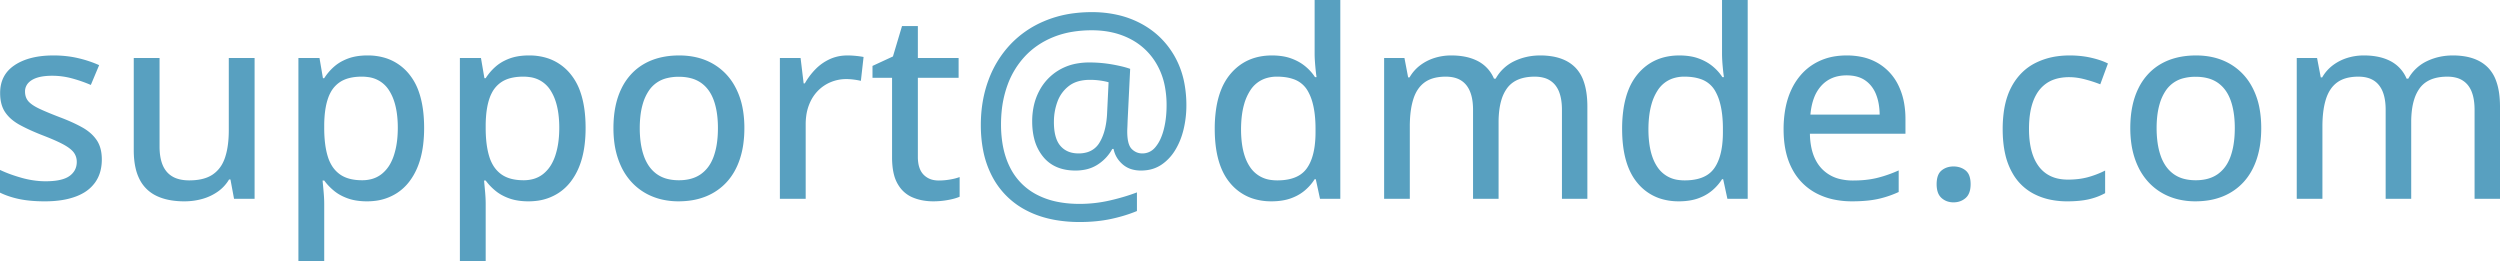 <svg width="152.891" height="15.984" viewBox="0 0 152.891 15.984" xmlns="http://www.w3.org/2000/svg"><g id="svgGroup" stroke-linecap="round" fill-rule="evenodd" font-size="9pt" stroke="#000" stroke-width="0" fill="#58a0c0" style="stroke:#000;stroke-width:0;fill:#58a0c0"><path d="M 68.102 9.109 L 68.023 9.109 A 2.615 2.615 0 0 1 67.222 10.003 A 3.067 3.067 0 0 1 67.152 10.051 A 2.207 2.207 0 0 1 66.306 10.384 A 3.002 3.002 0 0 1 65.773 10.43 Q 64.5 10.43 63.813 9.609 A 2.828 2.828 0 0 1 63.241 8.454 Q 63.136 8.031 63.126 7.533 A 5.255 5.255 0 0 1 63.125 7.43 A 4.405 4.405 0 0 1 63.239 6.406 A 3.564 3.564 0 0 1 63.555 5.563 A 3.195 3.195 0 0 1 64.766 4.285 A 3.262 3.262 0 0 1 65.916 3.875 A 4.318 4.318 0 0 1 66.617 3.82 Q 67.328 3.82 68.02 3.941 A 10.695 10.695 0 0 1 68.424 4.02 Q 68.838 4.109 69.117 4.211 L 68.961 7.391 A 37.152 37.152 0 0 1 68.957 7.513 Q 68.952 7.663 68.947 7.771 A 10.674 10.674 0 0 1 68.945 7.805 A 10.333 10.333 0 0 0 68.942 7.878 Q 68.939 7.948 68.938 7.998 A 2.173 2.173 0 0 0 68.938 8.039 A 3.629 3.629 0 0 0 68.954 8.394 Q 69.004 8.902 69.211 9.109 A 0.93 0.93 0 0 0 69.53 9.323 A 0.895 0.895 0 0 0 69.859 9.383 A 0.996 0.996 0 0 0 70.609 9.056 A 1.348 1.348 0 0 0 70.672 8.984 A 2.164 2.164 0 0 0 70.945 8.553 Q 71.046 8.343 71.123 8.091 A 4.083 4.083 0 0 0 71.172 7.918 A 5.335 5.335 0 0 0 71.311 7.121 A 6.845 6.845 0 0 0 71.344 6.438 A 6.016 6.016 0 0 0 71.236 5.267 A 4.32 4.32 0 0 0 70.758 3.957 A 3.919 3.919 0 0 0 69.141 2.391 Q 68.109 1.852 66.781 1.852 A 7.309 7.309 0 0 0 65.59 1.944 A 5.472 5.472 0 0 0 64.406 2.273 Q 63.375 2.695 62.664 3.465 A 5.124 5.124 0 0 0 61.621 5.187 A 5.883 5.883 0 0 0 61.586 5.285 A 6.569 6.569 0 0 0 61.255 6.83 A 8.077 8.077 0 0 0 61.219 7.602 A 7.292 7.292 0 0 0 61.31 8.788 Q 61.423 9.469 61.673 10.035 A 4.328 4.328 0 0 0 61.773 10.246 A 3.751 3.751 0 0 0 63.402 11.902 A 4.683 4.683 0 0 0 64.656 12.34 Q 65.208 12.453 65.841 12.467 A 8.222 8.222 0 0 0 66.023 12.469 A 8.242 8.242 0 0 0 67.883 12.258 A 14.204 14.204 0 0 0 68.752 12.029 A 10.898 10.898 0 0 0 69.531 11.766 L 69.531 12.906 A 8.261 8.261 0 0 1 68.604 13.227 A 10.359 10.359 0 0 1 67.945 13.391 Q 67.07 13.578 66.039 13.578 A 8.61 8.61 0 0 1 64.529 13.452 Q 63.561 13.28 62.777 12.871 A 4.859 4.859 0 0 1 60.703 10.836 A 5.77 5.77 0 0 1 60.122 9.174 Q 59.985 8.467 59.984 7.661 A 9.603 9.603 0 0 1 59.984 7.648 Q 59.984 6.156 60.453 4.895 A 6.358 6.358 0 0 1 61.805 2.703 A 6.074 6.074 0 0 1 63.848 1.299 A 6.981 6.981 0 0 1 63.945 1.258 A 6.861 6.861 0 0 1 65.731 0.803 A 8.666 8.666 0 0 1 66.773 0.742 A 7.025 7.025 0 0 1 68.412 0.926 A 5.72 5.72 0 0 1 69.766 1.434 Q 71.07 2.125 71.813 3.402 A 5.381 5.381 0 0 1 72.45 5.19 A 7.244 7.244 0 0 1 72.555 6.445 A 6.298 6.298 0 0 1 72.387 7.898 Q 72.219 8.609 71.871 9.18 A 2.917 2.917 0 0 1 71.29 9.874 A 2.674 2.674 0 0 1 71.004 10.09 A 2.073 2.073 0 0 1 70.138 10.406 A 2.686 2.686 0 0 1 69.773 10.43 A 2 2 0 0 1 69.265 10.368 A 1.486 1.486 0 0 1 68.648 10.043 Q 68.211 9.656 68.102 9.109 Z M 97.078 6.523 L 97.078 12.156 L 95.523 12.156 L 95.523 6.719 Q 95.523 6.082 95.359 5.646 A 1.57 1.57 0 0 0 95.105 5.195 A 1.337 1.337 0 0 0 94.38 4.748 Q 94.144 4.688 93.859 4.688 Q 93.062 4.688 92.567 5.015 A 1.555 1.555 0 0 0 92.168 5.395 A 2.321 2.321 0 0 0 91.836 6.063 Q 91.737 6.373 91.69 6.75 A 5.851 5.851 0 0 0 91.648 7.469 L 91.648 12.156 L 90.086 12.156 L 90.086 6.719 A 4.068 4.068 0 0 0 90.06 6.244 Q 90.016 5.871 89.898 5.59 A 1.575 1.575 0 0 0 89.676 5.208 A 1.294 1.294 0 0 0 89.344 4.914 Q 88.977 4.688 88.414 4.688 A 3.034 3.034 0 0 0 87.899 4.729 Q 87.615 4.778 87.385 4.885 A 1.572 1.572 0 0 0 87.129 5.035 Q 86.648 5.383 86.434 6.063 A 4.202 4.202 0 0 0 86.291 6.69 Q 86.241 7.011 86.226 7.381 A 8.289 8.289 0 0 0 86.219 7.727 L 86.219 12.156 L 84.648 12.156 L 84.648 3.547 L 85.891 3.547 L 86.117 4.734 L 86.203 4.734 A 2.457 2.457 0 0 1 86.855 3.992 A 2.894 2.894 0 0 1 87.734 3.543 A 3.37 3.37 0 0 1 88.691 3.391 A 3.779 3.779 0 0 1 88.758 3.391 Q 89.613 3.391 90.231 3.665 A 2.558 2.558 0 0 1 90.391 3.742 A 2.133 2.133 0 0 1 91.367 4.813 L 91.469 4.813 A 2.561 2.561 0 0 1 92.613 3.738 Q 93.344 3.391 94.188 3.391 A 4.371 4.371 0 0 1 95.013 3.463 Q 95.481 3.554 95.845 3.755 A 2.175 2.175 0 0 1 96.348 4.137 A 2.232 2.232 0 0 1 96.834 4.925 Q 97.078 5.575 97.078 6.523 Z M 152.891 6.523 L 152.891 12.156 L 151.336 12.156 L 151.336 6.719 Q 151.336 6.082 151.172 5.646 A 1.57 1.57 0 0 0 150.918 5.195 A 1.337 1.337 0 0 0 150.193 4.748 Q 149.957 4.688 149.672 4.688 Q 148.874 4.688 148.379 5.015 A 1.555 1.555 0 0 0 147.98 5.395 A 2.321 2.321 0 0 0 147.649 6.063 Q 147.549 6.373 147.502 6.75 A 5.851 5.851 0 0 0 147.461 7.469 L 147.461 12.156 L 145.898 12.156 L 145.898 6.719 A 4.068 4.068 0 0 0 145.872 6.244 Q 145.828 5.871 145.711 5.59 A 1.575 1.575 0 0 0 145.488 5.208 A 1.294 1.294 0 0 0 145.156 4.914 Q 144.789 4.688 144.227 4.688 A 3.034 3.034 0 0 0 143.712 4.729 Q 143.427 4.778 143.198 4.885 A 1.572 1.572 0 0 0 142.941 5.035 Q 142.461 5.383 142.246 6.063 A 4.202 4.202 0 0 0 142.103 6.69 Q 142.054 7.011 142.038 7.381 A 8.289 8.289 0 0 0 142.031 7.727 L 142.031 12.156 L 140.461 12.156 L 140.461 3.547 L 141.703 3.547 L 141.93 4.734 L 142.016 4.734 A 2.457 2.457 0 0 1 142.668 3.992 A 2.894 2.894 0 0 1 143.547 3.543 A 3.37 3.37 0 0 1 144.503 3.391 A 3.779 3.779 0 0 1 144.57 3.391 Q 145.426 3.391 146.044 3.665 A 2.558 2.558 0 0 1 146.203 3.742 A 2.133 2.133 0 0 1 147.18 4.813 L 147.281 4.813 A 2.561 2.561 0 0 1 148.426 3.738 Q 149.156 3.391 150 3.391 A 4.371 4.371 0 0 1 150.825 3.463 Q 151.294 3.554 151.657 3.755 A 2.175 2.175 0 0 1 152.16 4.137 A 2.232 2.232 0 0 1 152.646 4.925 Q 152.891 5.575 152.891 6.523 Z M 13.992 3.547 L 15.57 3.547 L 15.57 12.156 L 14.313 12.156 L 14.094 10.977 L 14.008 10.977 A 2.402 2.402 0 0 1 13.32 11.719 A 3.094 3.094 0 0 1 12.383 12.162 A 3.572 3.572 0 0 1 12.375 12.164 Q 11.852 12.313 11.266 12.313 A 5 5 0 0 1 10.509 12.258 Q 10.106 12.197 9.767 12.064 A 2.853 2.853 0 0 1 9.582 11.984 A 2.22 2.22 0 0 1 8.535 10.965 A 2.916 2.916 0 0 1 8.294 10.29 Q 8.18 9.799 8.18 9.18 L 8.18 3.547 L 9.758 3.547 L 9.758 8.961 Q 9.758 9.618 9.937 10.065 A 1.565 1.565 0 0 0 10.207 10.516 A 1.409 1.409 0 0 0 10.862 10.933 Q 11.096 11.007 11.382 11.025 A 3.031 3.031 0 0 0 11.578 11.031 Q 12.225 11.031 12.679 10.847 A 1.764 1.764 0 0 0 13.004 10.676 A 1.87 1.87 0 0 0 13.646 9.922 A 2.452 2.452 0 0 0 13.762 9.637 A 4.002 4.002 0 0 0 13.915 9.005 Q 13.992 8.535 13.992 7.961 L 13.992 3.547 Z M 0 11.781 L 0 10.391 Q 0.568 10.663 1.314 10.873 A 12.107 12.107 0 0 0 1.32 10.875 A 5.566 5.566 0 0 0 2.45 11.074 A 4.984 4.984 0 0 0 2.789 11.086 Q 3.645 11.086 4.098 10.855 A 1.171 1.171 0 0 0 4.246 10.766 A 1.093 1.093 0 0 0 4.549 10.449 Q 4.686 10.225 4.695 9.937 A 1.303 1.303 0 0 0 4.695 9.898 Q 4.695 9.578 4.516 9.332 Q 4.344 9.097 3.925 8.861 A 3.929 3.929 0 0 0 3.887 8.84 A 6.01 6.01 0 0 0 3.568 8.679 Q 3.231 8.52 2.76 8.335 A 21.772 21.772 0 0 0 2.602 8.273 Q 1.941 8.016 1.436 7.758 A 8.415 8.415 0 0 1 1.199 7.633 A 2.98 2.98 0 0 1 0.743 7.327 A 2.183 2.183 0 0 1 0.313 6.859 Q 0.04 6.454 0.011 5.837 A 3.198 3.198 0 0 1 0.008 5.688 Q 0.008 4.592 0.868 4.004 A 2.432 2.432 0 0 1 0.902 3.98 Q 1.797 3.391 3.266 3.391 A 6.983 6.983 0 0 1 4.297 3.464 A 6.058 6.058 0 0 1 4.738 3.547 Q 5.43 3.703 6.063 3.984 L 5.555 5.195 A 8.552 8.552 0 0 0 4.398 4.793 Q 3.805 4.633 3.188 4.633 A 4.032 4.032 0 0 0 2.732 4.657 Q 2.257 4.711 1.962 4.888 A 1.187 1.187 0 0 0 1.957 4.891 A 1.002 1.002 0 0 0 1.719 5.086 A 0.757 0.757 0 0 0 1.531 5.602 A 1.023 1.023 0 0 0 1.568 5.882 A 0.806 0.806 0 0 0 1.73 6.188 Q 1.93 6.422 2.398 6.645 Q 2.867 6.867 3.664 7.172 A 12.495 12.495 0 0 1 4.313 7.436 Q 4.704 7.609 5.027 7.789 A 2.926 2.926 0 0 1 5.522 8.132 A 2.258 2.258 0 0 1 5.914 8.57 Q 6.204 8.998 6.225 9.648 A 3.181 3.181 0 0 1 6.227 9.75 A 2.826 2.826 0 0 1 6.151 10.42 A 2.125 2.125 0 0 1 5.816 11.16 A 2.264 2.264 0 0 1 5.098 11.803 A 3.047 3.047 0 0 1 4.625 12.023 A 4.356 4.356 0 0 1 3.824 12.231 Q 3.331 12.313 2.75 12.313 Q 1.844 12.313 1.188 12.176 A 5.479 5.479 0 0 1 0.425 11.961 A 4.538 4.538 0 0 1 0 11.781 Z M 19.828 11.039 L 19.727 11.039 Q 19.753 11.301 19.783 11.635 A 67.188 67.188 0 0 1 19.793 11.746 A 10.056 10.056 0 0 1 19.818 12.105 Q 19.828 12.299 19.828 12.469 L 19.828 15.984 L 18.25 15.984 L 18.25 3.547 L 19.539 3.547 L 19.75 4.781 L 19.828 4.781 A 3.289 3.289 0 0 1 20.426 4.082 A 2.517 2.517 0 0 1 20.987 3.708 A 3.109 3.109 0 0 1 21.289 3.578 Q 21.765 3.402 22.399 3.391 A 4.92 4.92 0 0 1 22.484 3.391 A 3.583 3.583 0 0 1 23.656 3.574 A 3.017 3.017 0 0 1 24.996 4.504 A 3.51 3.51 0 0 1 25.623 5.639 Q 25.938 6.55 25.938 7.828 A 8.299 8.299 0 0 1 25.877 8.863 Q 25.775 9.67 25.504 10.293 A 3.832 3.832 0 0 1 25.025 11.114 A 3.013 3.013 0 0 1 24.285 11.801 A 3.154 3.154 0 0 1 22.898 12.288 A 4.011 4.011 0 0 1 22.445 12.313 Q 21.781 12.313 21.281 12.137 A 3.065 3.065 0 0 1 20.766 11.903 A 2.483 2.483 0 0 1 20.426 11.668 Q 20.07 11.375 19.828 11.039 Z M 29.703 11.039 L 29.602 11.039 Q 29.628 11.301 29.658 11.635 A 67.188 67.188 0 0 1 29.668 11.746 A 10.056 10.056 0 0 1 29.693 12.105 Q 29.703 12.299 29.703 12.469 L 29.703 15.984 L 28.125 15.984 L 28.125 3.547 L 29.414 3.547 L 29.625 4.781 L 29.703 4.781 A 3.289 3.289 0 0 1 30.301 4.082 A 2.517 2.517 0 0 1 30.862 3.708 A 3.109 3.109 0 0 1 31.164 3.578 Q 31.64 3.402 32.274 3.391 A 4.92 4.92 0 0 1 32.359 3.391 A 3.583 3.583 0 0 1 33.531 3.574 A 3.017 3.017 0 0 1 34.871 4.504 A 3.51 3.51 0 0 1 35.498 5.639 Q 35.813 6.55 35.813 7.828 A 8.299 8.299 0 0 1 35.752 8.863 Q 35.65 9.67 35.379 10.293 A 3.832 3.832 0 0 1 34.9 11.114 A 3.013 3.013 0 0 1 34.16 11.801 A 3.154 3.154 0 0 1 32.773 12.288 A 4.011 4.011 0 0 1 32.32 12.313 Q 31.656 12.313 31.156 12.137 A 3.065 3.065 0 0 1 30.641 11.903 A 2.483 2.483 0 0 1 30.301 11.668 Q 29.945 11.375 29.703 11.039 Z M 80.422 4.719 L 80.516 4.719 Q 80.486 4.533 80.456 4.233 A 18.919 18.919 0 0 1 80.438 4.039 A 11.406 11.406 0 0 1 80.414 3.726 Q 80.398 3.479 80.398 3.273 L 80.398 0 L 81.969 0 L 81.969 12.156 L 80.727 12.156 L 80.469 10.961 L 80.398 10.961 A 2.9 2.9 0 0 1 79.892 11.564 A 3.316 3.316 0 0 1 79.801 11.645 A 2.618 2.618 0 0 1 79.206 12.022 A 3.172 3.172 0 0 1 78.934 12.133 Q 78.461 12.301 77.834 12.312 A 5.018 5.018 0 0 1 77.75 12.312 A 3.599 3.599 0 0 1 76.573 12.128 A 3.015 3.015 0 0 1 75.23 11.195 Q 74.289 10.078 74.289 7.883 A 8.223 8.223 0 0 1 74.378 6.631 Q 74.478 5.98 74.693 5.457 A 3.482 3.482 0 0 1 75.246 4.527 Q 76.203 3.391 77.789 3.391 A 4.157 4.157 0 0 1 78.357 3.428 Q 78.66 3.469 78.919 3.558 A 2.536 2.536 0 0 1 78.953 3.57 A 3.14 3.14 0 0 1 79.499 3.825 A 2.613 2.613 0 0 1 79.816 4.047 Q 80.18 4.344 80.422 4.719 Z M 105.336 4.719 L 105.43 4.719 Q 105.4 4.533 105.37 4.233 A 18.919 18.919 0 0 1 105.352 4.039 A 11.406 11.406 0 0 1 105.328 3.726 Q 105.313 3.479 105.313 3.273 L 105.313 0 L 106.883 0 L 106.883 12.156 L 105.641 12.156 L 105.383 10.961 L 105.313 10.961 A 2.9 2.9 0 0 1 104.806 11.564 A 3.316 3.316 0 0 1 104.715 11.645 A 2.618 2.618 0 0 1 104.12 12.022 A 3.172 3.172 0 0 1 103.848 12.133 Q 103.375 12.301 102.748 12.312 A 5.018 5.018 0 0 1 102.664 12.312 A 3.599 3.599 0 0 1 101.487 12.128 A 3.015 3.015 0 0 1 100.145 11.195 Q 99.203 10.078 99.203 7.883 A 8.223 8.223 0 0 1 99.292 6.631 Q 99.393 5.98 99.607 5.457 A 3.482 3.482 0 0 1 100.16 4.527 Q 101.117 3.391 102.703 3.391 A 4.157 4.157 0 0 1 103.271 3.428 Q 103.574 3.469 103.833 3.558 A 2.536 2.536 0 0 1 103.867 3.57 A 3.14 3.14 0 0 1 104.413 3.825 A 2.613 2.613 0 0 1 104.73 4.047 Q 105.094 4.344 105.336 4.719 Z M 116.531 7.289 L 116.531 8.18 L 110.688 8.18 A 4.545 4.545 0 0 0 110.773 9.013 Q 110.935 9.803 111.398 10.301 A 2.245 2.245 0 0 0 112.573 10.96 A 3.389 3.389 0 0 0 113.328 11.039 Q 114.121 11.039 114.746 10.893 A 4.516 4.516 0 0 0 114.789 10.883 A 7.356 7.356 0 0 0 115.608 10.63 A 8.975 8.975 0 0 0 116.117 10.422 L 116.117 11.742 A 6.241 6.241 0 0 1 115 12.134 A 5.694 5.694 0 0 1 114.816 12.176 A 5.875 5.875 0 0 1 114.221 12.267 Q 113.919 12.298 113.577 12.308 A 11.127 11.127 0 0 1 113.258 12.312 A 5.289 5.289 0 0 1 112.119 12.195 A 4.121 4.121 0 0 1 111.066 11.813 A 3.494 3.494 0 0 1 109.602 10.332 Q 109.127 9.443 109.083 8.18 A 7.552 7.552 0 0 1 109.078 7.914 A 7.093 7.093 0 0 1 109.163 6.787 Q 109.263 6.167 109.48 5.648 A 4.208 4.208 0 0 1 109.555 5.48 A 3.826 3.826 0 0 1 110.209 4.498 A 3.354 3.354 0 0 1 110.898 3.93 A 3.558 3.558 0 0 1 112.302 3.433 A 4.592 4.592 0 0 1 112.938 3.391 A 4.418 4.418 0 0 1 113.861 3.483 A 3.286 3.286 0 0 1 114.867 3.871 A 3.163 3.163 0 0 1 116.102 5.227 A 4.087 4.087 0 0 1 116.455 6.343 A 5.591 5.591 0 0 1 116.531 7.289 Z M 58.688 10.828 L 58.688 12.031 Q 58.509 12.11 58.251 12.173 A 5.009 5.009 0 0 1 57.98 12.23 A 4.928 4.928 0 0 1 57.078 12.312 A 3.529 3.529 0 0 1 56.329 12.236 A 2.922 2.922 0 0 1 55.805 12.07 A 1.859 1.859 0 0 1 54.983 11.384 A 2.35 2.35 0 0 1 54.895 11.242 A 2.189 2.189 0 0 1 54.681 10.715 Q 54.611 10.457 54.58 10.148 A 5.308 5.308 0 0 1 54.555 9.617 L 54.555 4.758 L 53.359 4.758 L 53.359 4.031 L 54.609 3.453 L 55.164 1.594 L 56.133 1.594 L 56.133 3.547 L 58.625 3.547 L 58.625 4.758 L 56.133 4.758 L 56.133 9.594 A 2.425 2.425 0 0 0 56.163 9.993 Q 56.2 10.209 56.279 10.381 A 1.068 1.068 0 0 0 56.48 10.68 A 1.156 1.156 0 0 0 57.136 11.017 A 1.652 1.652 0 0 0 57.414 11.039 A 4.039 4.039 0 0 0 58.094 10.98 A 4.086 4.086 0 0 0 58.377 10.922 Q 58.547 10.881 58.688 10.828 Z M 128.914 3.883 L 128.445 5.156 A 8.136 8.136 0 0 0 127.782 4.929 A 9.503 9.503 0 0 0 127.504 4.852 A 4.128 4.128 0 0 0 126.953 4.744 A 3.347 3.347 0 0 0 126.547 4.719 A 3.107 3.107 0 0 0 125.943 4.774 Q 125.507 4.861 125.176 5.082 A 2.059 2.059 0 0 0 124.529 5.789 A 2.716 2.716 0 0 0 124.359 6.148 A 3.688 3.688 0 0 0 124.172 6.826 Q 124.086 7.303 124.086 7.883 Q 124.086 8.883 124.355 9.574 A 2.548 2.548 0 0 0 124.653 10.133 A 1.986 1.986 0 0 0 125.152 10.625 A 2.006 2.006 0 0 0 125.871 10.925 Q 126.147 10.984 126.466 10.984 A 2.611 2.611 0 0 0 126.469 10.984 A 5.326 5.326 0 0 0 127.129 10.945 A 4.007 4.007 0 0 0 127.719 10.828 A 5.615 5.615 0 0 0 128.502 10.545 A 4.942 4.942 0 0 0 128.742 10.43 L 128.742 11.813 A 3.731 3.731 0 0 1 127.944 12.136 A 4.275 4.275 0 0 1 127.742 12.188 Q 127.195 12.313 126.422 12.313 A 5.022 5.022 0 0 1 125.374 12.208 A 3.888 3.888 0 0 1 124.344 11.836 A 3.174 3.174 0 0 1 123.076 10.587 A 3.944 3.944 0 0 1 122.965 10.379 A 4.259 4.259 0 0 1 122.631 9.422 Q 122.477 8.742 122.477 7.898 A 7.67 7.67 0 0 1 122.544 6.849 Q 122.619 6.304 122.779 5.851 A 3.816 3.816 0 0 1 123 5.34 A 3.584 3.584 0 0 1 123.716 4.384 A 3.215 3.215 0 0 1 124.449 3.867 A 4.276 4.276 0 0 1 125.85 3.437 A 5.423 5.423 0 0 1 126.57 3.391 A 6.233 6.233 0 0 1 127.454 3.451 A 5.29 5.29 0 0 1 127.887 3.531 Q 128.386 3.646 128.754 3.807 A 3.078 3.078 0 0 1 128.914 3.883 Z M 52.813 3.484 L 52.648 4.945 A 3.033 3.033 0 0 0 52.473 4.907 Q 52.353 4.885 52.215 4.867 Q 51.969 4.836 51.758 4.836 A 2.468 2.468 0 0 0 50.805 5.023 A 2.345 2.345 0 0 0 50.008 5.566 A 2.436 2.436 0 0 0 49.561 6.217 A 2.925 2.925 0 0 0 49.469 6.434 A 2.907 2.907 0 0 0 49.308 7.074 A 3.851 3.851 0 0 0 49.273 7.602 L 49.273 12.156 L 47.695 12.156 L 47.695 3.547 L 48.961 3.547 L 49.148 5.102 L 49.219 5.102 A 4.213 4.213 0 0 1 49.863 4.242 Q 50.242 3.852 50.738 3.621 A 2.5 2.5 0 0 1 51.614 3.399 A 2.995 2.995 0 0 1 51.836 3.391 Q 52.07 3.391 52.344 3.418 A 6.613 6.613 0 0 1 52.538 3.44 Q 52.69 3.46 52.813 3.484 Z M 45.456 8.826 A 6.958 6.958 0 0 0 45.523 7.836 A 7.788 7.788 0 0 0 45.522 7.669 Q 45.509 7.09 45.41 6.584 A 4.464 4.464 0 0 0 45.023 5.43 A 4.27 4.27 0 0 0 44.959 5.307 A 3.527 3.527 0 0 0 43.625 3.914 Q 42.727 3.391 41.539 3.391 Q 40.289 3.391 39.387 3.91 A 3.336 3.336 0 0 0 38.78 4.356 A 3.569 3.569 0 0 0 38 5.426 Q 37.516 6.422 37.516 7.836 A 6.794 6.794 0 0 0 37.571 8.722 A 5.091 5.091 0 0 0 37.805 9.73 A 4.593 4.593 0 0 0 37.986 10.178 A 3.749 3.749 0 0 0 38.625 11.137 A 3.527 3.527 0 0 0 39.887 12.012 A 3.839 3.839 0 0 0 40.455 12.195 A 4.44 4.44 0 0 0 41.492 12.312 A 5.22 5.22 0 0 0 42.168 12.27 A 4.062 4.062 0 0 0 43.172 12.012 Q 43.914 11.711 44.441 11.137 Q 44.969 10.563 45.246 9.73 A 5.195 5.195 0 0 0 45.456 8.826 Z M 138.222 8.826 A 6.958 6.958 0 0 0 138.289 7.836 A 7.788 7.788 0 0 0 138.287 7.669 Q 138.275 7.09 138.176 6.584 A 4.464 4.464 0 0 0 137.789 5.43 A 4.27 4.27 0 0 0 137.725 5.307 A 3.527 3.527 0 0 0 136.391 3.914 Q 135.492 3.391 134.305 3.391 Q 133.055 3.391 132.152 3.91 A 3.336 3.336 0 0 0 131.546 4.356 A 3.569 3.569 0 0 0 130.766 5.426 Q 130.281 6.422 130.281 7.836 A 6.794 6.794 0 0 0 130.337 8.722 A 5.091 5.091 0 0 0 130.57 9.73 A 4.593 4.593 0 0 0 130.752 10.178 A 3.749 3.749 0 0 0 131.391 11.137 A 3.527 3.527 0 0 0 132.652 12.012 A 3.839 3.839 0 0 0 133.221 12.195 A 4.44 4.44 0 0 0 134.258 12.312 A 5.22 5.22 0 0 0 134.933 12.27 A 4.062 4.062 0 0 0 135.938 12.012 Q 136.68 11.711 137.207 11.137 Q 137.734 10.563 138.012 9.73 A 5.195 5.195 0 0 0 138.222 8.826 Z M 39.125 7.836 A 6.537 6.537 0 0 0 39.167 8.596 Q 39.213 8.988 39.309 9.325 A 3.655 3.655 0 0 0 39.379 9.543 A 2.603 2.603 0 0 0 39.665 10.123 A 2.025 2.025 0 0 0 40.16 10.641 A 1.918 1.918 0 0 0 40.84 10.948 Q 41.107 11.013 41.42 11.022 A 3.527 3.527 0 0 0 41.523 11.023 A 2.886 2.886 0 0 0 42.119 10.965 Q 42.551 10.874 42.875 10.641 A 2.062 2.062 0 0 0 43.493 9.919 A 2.722 2.722 0 0 0 43.656 9.543 A 4.179 4.179 0 0 0 43.836 8.812 Q 43.906 8.363 43.906 7.836 A 6.508 6.508 0 0 0 43.865 7.083 Q 43.82 6.695 43.725 6.363 A 3.569 3.569 0 0 0 43.656 6.148 Q 43.406 5.445 42.879 5.07 A 1.921 1.921 0 0 0 42.229 4.778 Q 41.903 4.695 41.508 4.695 A 2.908 2.908 0 0 0 40.801 4.776 A 1.837 1.837 0 0 0 39.699 5.52 A 2.843 2.843 0 0 0 39.317 6.334 Q 39.203 6.714 39.157 7.172 A 6.617 6.617 0 0 0 39.125 7.836 Z M 131.891 7.836 A 6.537 6.537 0 0 0 131.933 8.596 Q 131.978 8.988 132.075 9.325 A 3.655 3.655 0 0 0 132.145 9.543 A 2.603 2.603 0 0 0 132.431 10.123 A 2.025 2.025 0 0 0 132.926 10.641 A 1.918 1.918 0 0 0 133.606 10.948 Q 133.873 11.013 134.186 11.022 A 3.527 3.527 0 0 0 134.289 11.023 A 2.886 2.886 0 0 0 134.884 10.965 Q 135.316 10.874 135.641 10.641 A 2.062 2.062 0 0 0 136.259 9.919 A 2.722 2.722 0 0 0 136.422 9.543 A 4.179 4.179 0 0 0 136.601 8.812 Q 136.672 8.363 136.672 7.836 A 6.508 6.508 0 0 0 136.631 7.083 Q 136.585 6.695 136.491 6.363 A 3.569 3.569 0 0 0 136.422 6.148 Q 136.172 5.445 135.645 5.07 A 1.921 1.921 0 0 0 134.995 4.778 Q 134.669 4.695 134.273 4.695 A 2.908 2.908 0 0 0 133.566 4.776 A 1.837 1.837 0 0 0 132.465 5.52 A 2.843 2.843 0 0 0 132.083 6.334 Q 131.969 6.714 131.922 7.172 A 6.617 6.617 0 0 0 131.891 7.836 Z M 80.453 8.117 L 80.453 7.875 A 7.572 7.572 0 0 0 80.406 7.003 Q 80.356 6.573 80.253 6.218 A 2.915 2.915 0 0 0 79.949 5.512 A 1.598 1.598 0 0 0 79.063 4.826 Q 78.774 4.729 78.416 4.7 A 3.909 3.909 0 0 0 78.102 4.687 A 2.206 2.206 0 0 0 77.386 4.798 A 1.777 1.777 0 0 0 76.453 5.543 A 3.054 3.054 0 0 0 76.089 6.365 Q 75.982 6.737 75.935 7.18 A 6.996 6.996 0 0 0 75.898 7.914 A 6.519 6.519 0 0 0 75.953 8.784 Q 76.012 9.222 76.135 9.579 A 2.678 2.678 0 0 0 76.453 10.223 A 1.803 1.803 0 0 0 77.776 11.011 A 2.71 2.71 0 0 0 78.117 11.031 Q 78.912 11.031 79.416 10.746 A 1.552 1.552 0 0 0 79.918 10.297 Q 80.288 9.782 80.402 8.918 A 6.384 6.384 0 0 0 80.453 8.117 Z M 105.367 8.117 L 105.367 7.875 A 7.572 7.572 0 0 0 105.32 7.003 Q 105.27 6.573 105.167 6.218 A 2.915 2.915 0 0 0 104.863 5.512 A 1.598 1.598 0 0 0 103.977 4.826 Q 103.688 4.729 103.33 4.7 A 3.909 3.909 0 0 0 103.016 4.687 A 2.206 2.206 0 0 0 102.3 4.798 A 1.777 1.777 0 0 0 101.367 5.543 A 3.054 3.054 0 0 0 101.003 6.365 Q 100.896 6.737 100.849 7.18 A 6.996 6.996 0 0 0 100.812 7.914 A 6.519 6.519 0 0 0 100.867 8.784 Q 100.926 9.222 101.049 9.579 A 2.678 2.678 0 0 0 101.367 10.223 A 1.803 1.803 0 0 0 102.69 11.011 A 2.71 2.71 0 0 0 103.031 11.031 Q 103.826 11.031 104.33 10.746 A 1.552 1.552 0 0 0 104.832 10.297 Q 105.202 9.782 105.316 8.918 A 6.384 6.384 0 0 0 105.367 8.117 Z M 19.828 7.586 L 19.828 7.836 A 8.121 8.121 0 0 0 19.859 8.564 Q 19.91 9.132 20.047 9.574 A 2.415 2.415 0 0 0 20.288 10.12 A 1.831 1.831 0 0 0 20.773 10.652 Q 21.281 11.023 22.141 11.023 A 2.23 2.23 0 0 0 22.716 10.953 A 1.705 1.705 0 0 0 23.363 10.625 A 2.104 2.104 0 0 0 23.871 10.008 A 2.911 2.911 0 0 0 24.09 9.5 A 4.566 4.566 0 0 0 24.269 8.715 Q 24.321 8.346 24.327 7.932 A 7.575 7.575 0 0 0 24.328 7.812 A 6.462 6.462 0 0 0 24.275 6.961 Q 24.216 6.513 24.088 6.143 A 2.856 2.856 0 0 0 23.789 5.52 A 1.756 1.756 0 0 0 22.502 4.713 A 2.664 2.664 0 0 0 22.125 4.687 Q 21.518 4.688 21.089 4.862 A 1.686 1.686 0 0 0 20.801 5.012 A 1.756 1.756 0 0 0 20.207 5.675 A 2.328 2.328 0 0 0 20.074 5.977 A 3.673 3.673 0 0 0 19.922 6.551 Q 19.869 6.838 19.846 7.171 A 7.617 7.617 0 0 0 19.828 7.586 Z M 29.703 7.586 L 29.703 7.836 A 8.121 8.121 0 0 0 29.734 8.564 Q 29.785 9.132 29.922 9.574 A 2.415 2.415 0 0 0 30.163 10.12 A 1.831 1.831 0 0 0 30.648 10.652 Q 31.156 11.023 32.016 11.023 A 2.23 2.23 0 0 0 32.591 10.953 A 1.705 1.705 0 0 0 33.238 10.625 A 2.104 2.104 0 0 0 33.746 10.008 A 2.911 2.911 0 0 0 33.965 9.5 A 4.566 4.566 0 0 0 34.144 8.715 Q 34.196 8.346 34.202 7.932 A 7.575 7.575 0 0 0 34.203 7.812 A 6.462 6.462 0 0 0 34.15 6.961 Q 34.091 6.513 33.963 6.143 A 2.856 2.856 0 0 0 33.664 5.52 A 1.756 1.756 0 0 0 32.377 4.713 A 2.664 2.664 0 0 0 32 4.687 Q 31.393 4.688 30.964 4.862 A 1.686 1.686 0 0 0 30.676 5.012 A 1.756 1.756 0 0 0 30.082 5.675 A 2.328 2.328 0 0 0 29.949 5.977 A 3.673 3.673 0 0 0 29.797 6.551 Q 29.744 6.838 29.721 7.171 A 7.617 7.617 0 0 0 29.703 7.586 Z M 67.703 6.992 L 67.797 5.031 Q 67.586 4.969 67.285 4.926 A 4.35 4.35 0 0 0 66.778 4.884 A 4.895 4.895 0 0 0 66.656 4.883 A 2.785 2.785 0 0 0 66.124 4.931 Q 65.809 4.992 65.56 5.132 A 1.566 1.566 0 0 0 65.375 5.254 A 2.109 2.109 0 0 0 64.672 6.211 A 3.527 3.527 0 0 0 64.454 7.399 A 4.001 4.001 0 0 0 64.453 7.461 Q 64.453 8.461 64.852 8.922 Q 65.25 9.383 65.961 9.383 A 1.827 1.827 0 0 0 66.479 9.314 A 1.295 1.295 0 0 0 67.238 8.727 Q 67.563 8.197 67.666 7.393 A 5.756 5.756 0 0 0 67.703 6.992 Z M 110.719 7.008 L 114.953 7.008 A 4.034 4.034 0 0 0 114.899 6.379 A 2.962 2.962 0 0 0 114.727 5.758 A 1.953 1.953 0 0 0 114.399 5.213 A 1.746 1.746 0 0 0 114.066 4.914 Q 113.625 4.609 112.93 4.609 Q 111.977 4.609 111.398 5.23 A 2.294 2.294 0 0 0 110.942 5.978 Q 110.77 6.425 110.719 7.008 Z M 118.46 10.967 A 1.841 1.841 0 0 0 118.437 11.266 Q 118.438 11.555 118.513 11.766 A 0.812 0.812 0 0 0 118.738 12.109 A 1.033 1.033 0 0 0 119.071 12.309 A 1.155 1.155 0 0 0 119.469 12.375 Q 119.906 12.375 120.211 12.109 A 0.775 0.775 0 0 0 120.39 11.878 Q 120.458 11.747 120.489 11.578 A 1.732 1.732 0 0 0 120.516 11.266 A 1.904 1.904 0 0 0 120.501 11.02 Q 120.48 10.864 120.432 10.739 A 0.733 0.733 0 0 0 120.211 10.426 A 1.07 1.07 0 0 0 119.849 10.234 A 1.291 1.291 0 0 0 119.469 10.18 Q 119.039 10.18 118.738 10.426 A 0.713 0.713 0 0 0 118.541 10.689 Q 118.486 10.811 118.46 10.967 Z"/></g></svg>